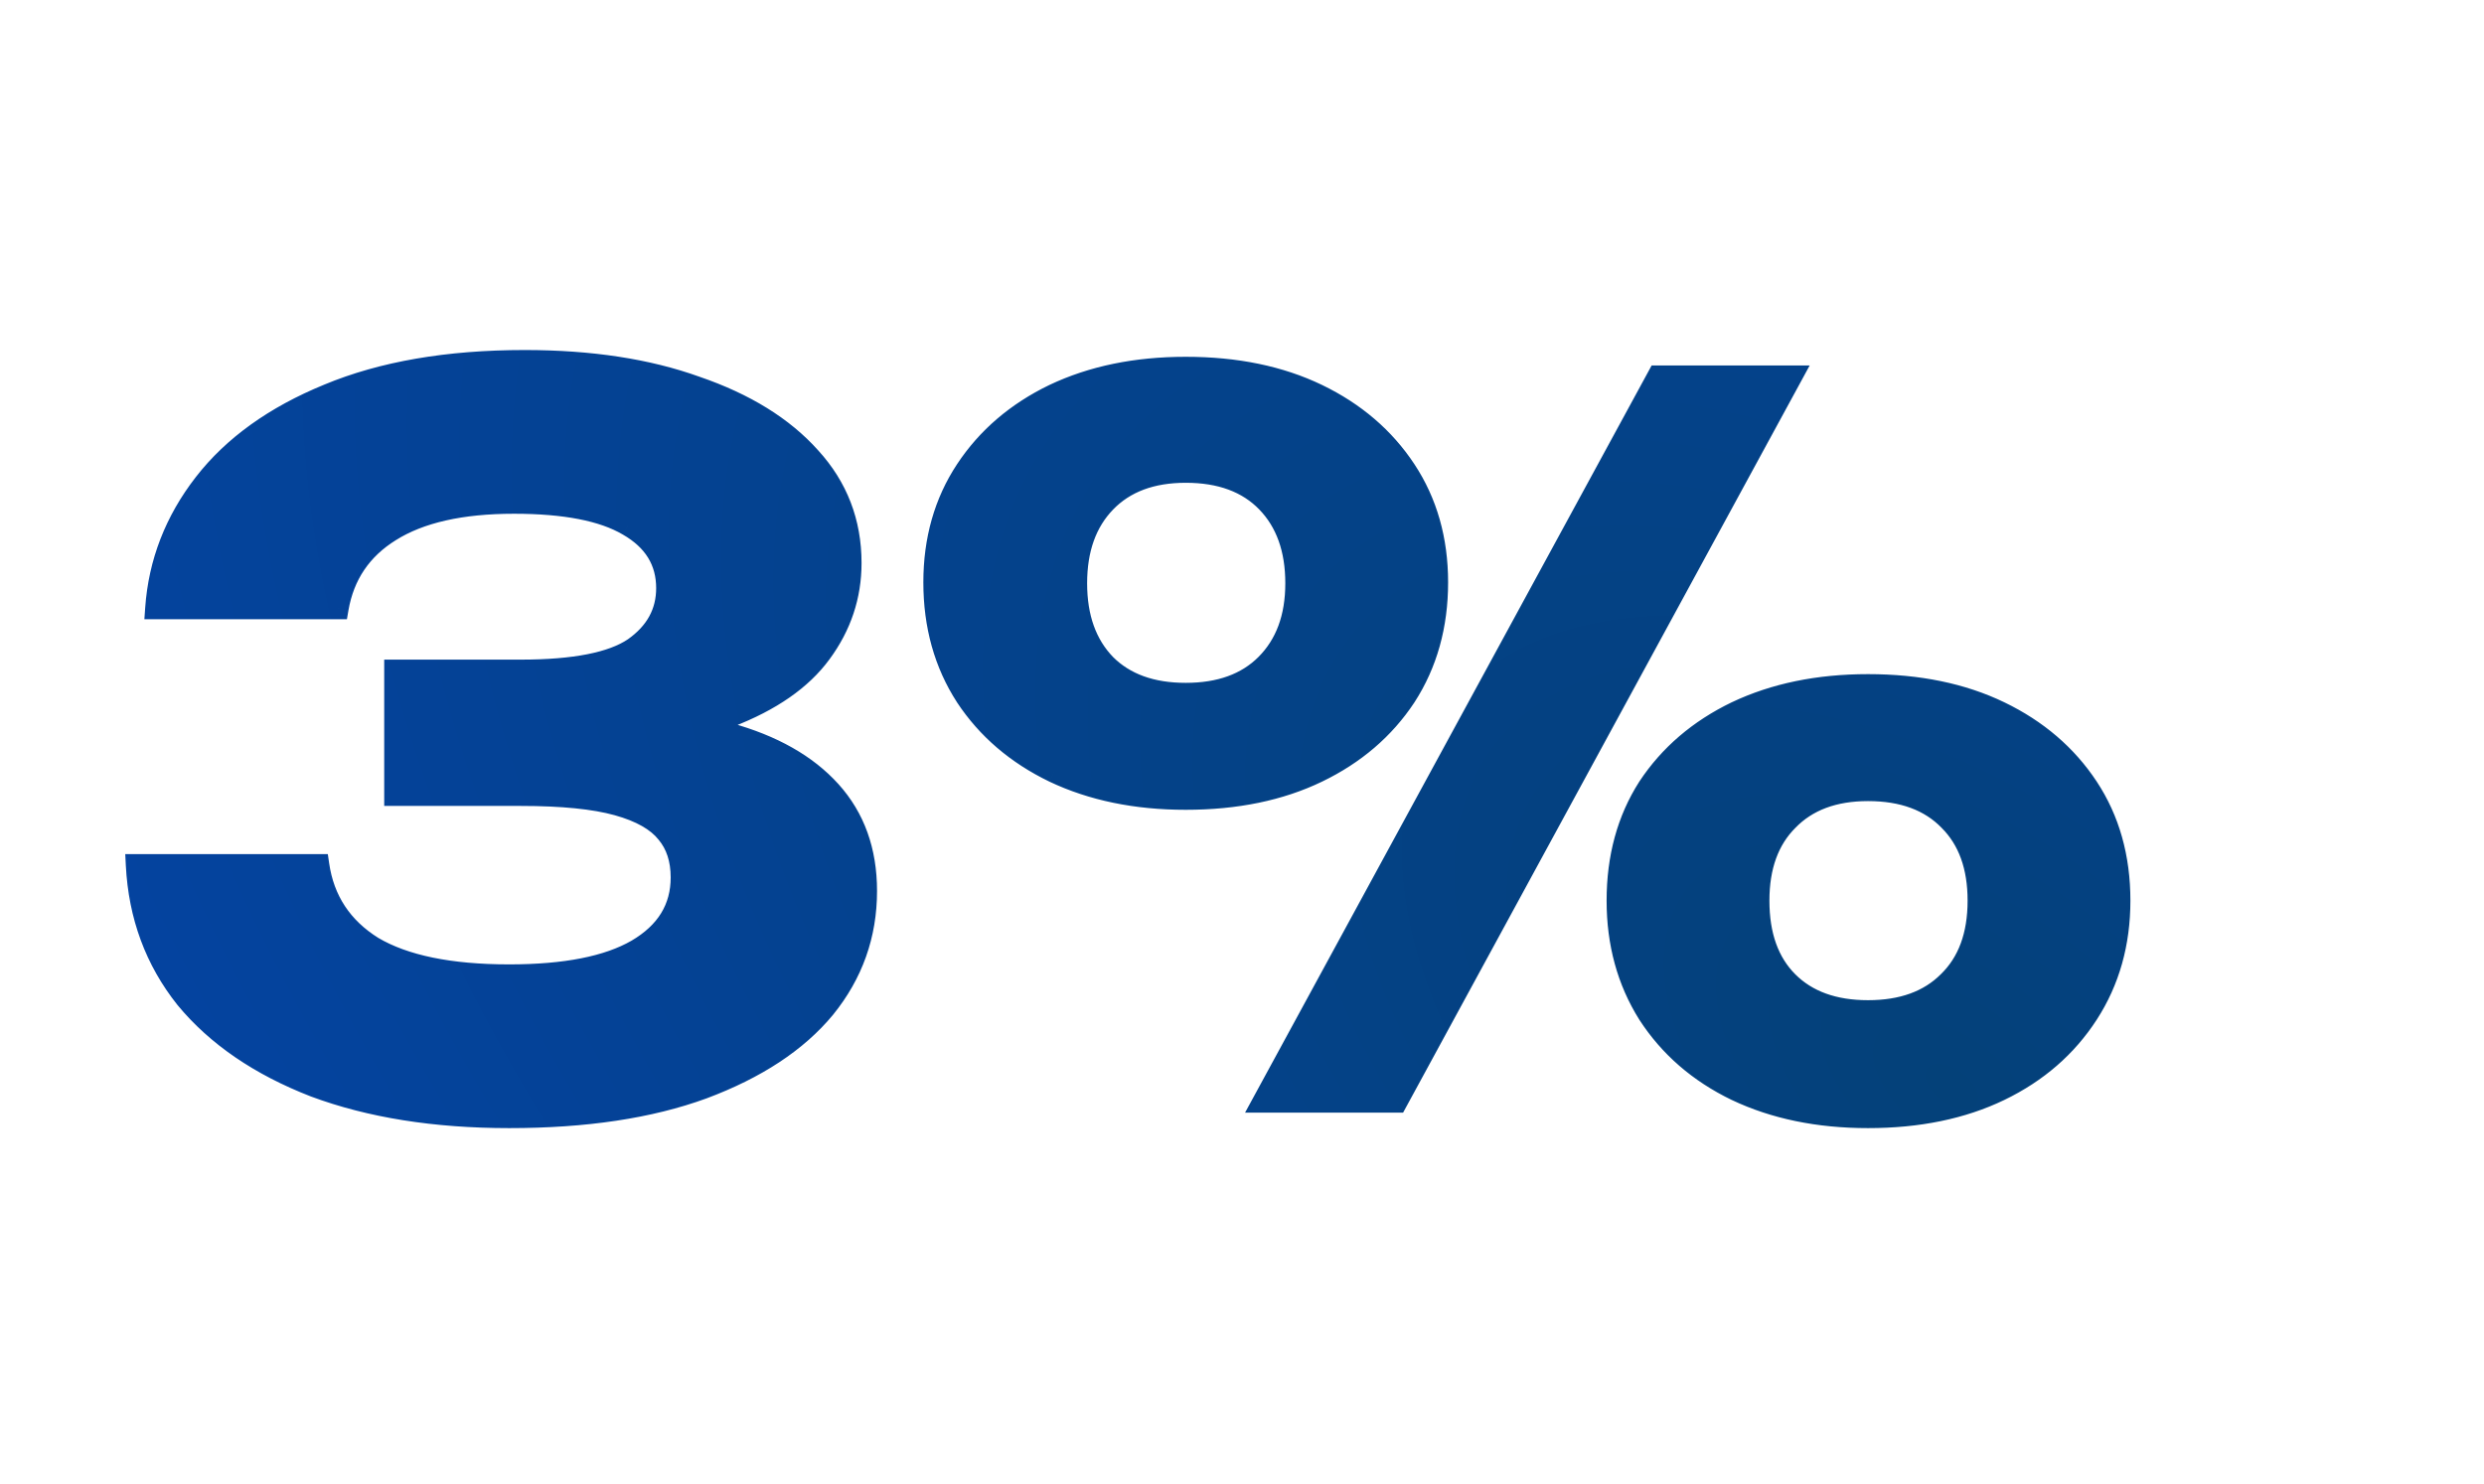 <?xml version="1.0" encoding="UTF-8"?> <svg xmlns="http://www.w3.org/2000/svg" width="231" height="138" viewBox="0 0 231 138" fill="none"> <path d="M14.5 56.6C14.8 52.34 16.3 48.47 19 44.99C21.7 41.51 25.54 38.75 30.52 36.71C35.56 34.61 41.65 33.56 48.79 33.56C54.91 33.56 60.22 34.37 64.72 35.99C69.28 37.55 72.82 39.74 75.34 42.56C77.86 45.32 79.12 48.59 79.12 52.37C79.12 55.43 78.19 58.22 76.33 60.74C74.53 63.2 71.68 65.18 67.78 66.68C63.88 68.12 58.9 68.81 52.84 68.75V66.95C58.6 66.65 63.55 67.07 67.69 68.21C71.83 69.35 75.01 71.15 77.23 73.61C79.45 76.07 80.56 79.16 80.56 82.88C80.56 86.96 79.27 90.59 76.69 93.77C74.11 96.89 70.33 99.38 65.35 101.24C60.43 103.04 54.43 103.94 47.35 103.94C40.45 103.94 34.42 102.98 29.26 101.06C24.16 99.08 20.17 96.35 17.29 92.87C14.47 89.33 12.94 85.19 12.7 80.45H29.62C30.1 83.75 31.78 86.3 34.66 88.1C37.6 89.84 41.83 90.71 47.35 90.71C52.57 90.71 56.53 89.93 59.23 88.37C61.99 86.75 63.37 84.5 63.37 81.62C63.37 79.94 62.92 78.56 62.02 77.48C61.12 76.34 59.59 75.47 57.43 74.87C55.27 74.27 52.27 73.97 48.43 73.97H36.73V62.36H48.43C53.41 62.36 56.92 61.67 58.96 60.29C61 58.85 62.02 56.99 62.02 54.71C62.02 52.19 60.82 50.24 58.42 48.86C56.08 47.48 52.54 46.79 47.8 46.79C42.88 46.79 39.04 47.66 36.28 49.4C33.58 51.08 31.96 53.48 31.42 56.6H14.5ZM110.267 74.33C105.647 74.33 101.567 73.49 98.027 71.81C94.547 70.13 91.817 67.79 89.837 64.79C87.857 61.73 86.867 58.19 86.867 54.17C86.867 50.21 87.857 46.73 89.837 43.73C91.817 40.73 94.547 38.39 98.027 36.71C101.567 35.03 105.647 34.19 110.267 34.19C114.947 34.19 119.027 35.03 122.507 36.71C125.987 38.39 128.717 40.73 130.697 43.73C132.677 46.73 133.667 50.21 133.667 54.17C133.667 58.19 132.677 61.73 130.697 64.79C128.717 67.79 125.987 70.13 122.507 71.81C119.027 73.49 114.947 74.33 110.267 74.33ZM110.267 64.52C113.447 64.52 115.937 63.62 117.737 61.82C119.597 59.96 120.527 57.44 120.527 54.26C120.527 51.08 119.627 48.56 117.827 46.7C116.027 44.84 113.507 43.91 110.267 43.91C107.087 43.91 104.597 44.84 102.797 46.7C100.997 48.56 100.097 51.08 100.097 54.26C100.097 57.44 100.997 59.96 102.797 61.82C104.597 63.62 107.087 64.52 110.267 64.52ZM173.717 103.94C169.097 103.94 165.017 103.1 161.477 101.42C157.997 99.74 155.267 97.37 153.287 94.31C151.367 91.25 150.407 87.74 150.407 83.78C150.407 79.76 151.367 76.25 153.287 73.25C155.267 70.25 157.997 67.91 161.477 66.23C165.017 64.55 169.097 63.71 173.717 63.71C178.397 63.71 182.477 64.55 185.957 66.23C189.437 67.91 192.167 70.25 194.147 73.25C196.127 76.25 197.117 79.76 197.117 83.78C197.117 87.74 196.127 91.25 194.147 94.31C192.167 97.37 189.437 99.74 185.957 101.42C182.477 103.1 178.397 103.94 173.717 103.94ZM173.717 94.04C176.897 94.04 179.387 93.14 181.187 91.34C183.047 89.54 183.977 87.02 183.977 83.78C183.977 80.6 183.077 78.11 181.277 76.31C179.477 74.45 176.957 73.52 173.717 73.52C170.537 73.52 168.047 74.45 166.247 76.31C164.447 78.11 163.547 80.6 163.547 83.78C163.547 87.02 164.447 89.54 166.247 91.34C168.047 93.14 170.537 94.04 173.717 94.04ZM154.187 35H166.607L129.887 102.5H117.467L154.187 35Z" fill="url(#paint0_radial_557_1212)"></path> <path d="M14.5 56.6L13.502 56.53L13.427 57.6H14.5V56.6ZM19 44.99L18.21 44.377L18.21 44.377L19 44.99ZM30.52 36.71L30.899 37.635L30.905 37.633L30.52 36.71ZM64.72 35.99L64.381 36.931L64.389 36.934L64.396 36.936L64.72 35.99ZM75.34 42.56L74.594 43.226L74.602 43.234L75.34 42.56ZM76.33 60.74L75.525 60.146L75.523 60.15L76.33 60.74ZM67.78 66.68L68.126 67.618L68.139 67.613L67.78 66.68ZM52.84 68.75H51.84V69.74L52.83 69.75L52.84 68.75ZM52.84 66.95L52.788 65.951L51.84 66.001V66.95H52.84ZM76.69 93.77L77.461 94.407L77.467 94.4L76.69 93.77ZM65.35 101.24L65.694 102.179L65.7 102.177L65.35 101.24ZM29.26 101.06L28.898 101.992L28.911 101.997L29.26 101.06ZM17.29 92.87L16.508 93.493L16.514 93.5L16.52 93.508L17.29 92.87ZM12.7 80.45V79.45H11.648L11.701 80.501L12.7 80.45ZM29.62 80.45L30.61 80.306L30.485 79.45H29.62V80.45ZM34.66 88.1L34.13 88.948L34.14 88.954L34.151 88.961L34.66 88.1ZM59.23 88.37L59.73 89.236L59.736 89.232L59.23 88.37ZM62.02 77.48L61.235 78.1L61.243 78.11L61.252 78.12L62.02 77.48ZM57.43 74.87L57.162 75.834L57.162 75.834L57.43 74.87ZM36.73 73.97H35.73V74.97H36.73V73.97ZM36.73 62.36V61.36H35.73V62.36H36.73ZM58.96 60.29L59.52 61.118L59.529 61.113L59.537 61.107L58.96 60.29ZM58.42 48.86L57.912 49.721L57.922 49.727L58.42 48.86ZM36.28 49.4L36.808 50.249L36.813 50.246L36.28 49.4ZM31.42 56.6V57.6H32.262L32.405 56.77L31.42 56.6ZM15.498 56.67C15.783 52.614 17.207 48.932 19.79 45.603L18.21 44.377C15.393 48.008 13.817 52.066 13.502 56.53L15.498 56.67ZM19.79 45.603C22.361 42.289 26.045 39.624 30.899 37.635L30.141 35.785C25.035 37.876 21.039 40.731 18.21 44.377L19.79 45.603ZM30.905 37.633C35.791 35.597 41.743 34.56 48.79 34.56V32.56C41.557 32.56 35.328 33.623 30.135 35.787L30.905 37.633ZM48.79 34.56C54.825 34.56 60.016 35.359 64.381 36.931L65.059 35.049C60.425 33.381 54.995 32.56 48.79 32.56V34.56ZM64.396 36.936C68.838 38.456 72.216 40.565 74.594 43.226L76.086 41.894C73.424 38.915 69.722 36.644 65.044 35.044L64.396 36.936ZM74.602 43.234C76.951 45.808 78.12 48.836 78.12 52.37H80.12C80.12 48.344 78.769 44.832 76.079 41.886L74.602 43.234ZM78.12 52.37C78.12 55.211 77.262 57.794 75.525 60.146L77.135 61.334C79.118 58.646 80.12 55.649 80.12 52.37H78.12ZM75.523 60.15C73.871 62.407 71.206 64.291 67.421 65.747L68.139 67.613C72.154 66.069 75.189 63.993 77.137 61.331L75.523 60.15ZM67.434 65.742C63.687 67.125 58.839 67.809 52.85 67.75L52.83 69.75C58.961 69.811 64.073 69.115 68.126 67.618L67.434 65.742ZM53.84 68.75V66.95H51.84V68.75H53.84ZM52.892 67.949C58.579 67.652 63.416 68.07 67.424 69.174L67.956 67.246C63.684 66.07 58.621 65.648 52.788 65.951L52.892 67.949ZM67.424 69.174C71.434 70.278 74.428 71.998 76.488 74.28L77.972 72.94C75.592 70.302 72.226 68.422 67.956 67.246L67.424 69.174ZM76.488 74.28C78.521 76.533 79.56 79.375 79.56 82.88H81.56C81.56 78.945 80.379 75.607 77.972 72.94L76.488 74.28ZM79.56 82.88C79.56 86.73 78.35 90.137 75.913 93.14L77.467 94.4C80.191 91.043 81.56 87.19 81.56 82.88H79.56ZM75.919 93.133C73.481 96.082 69.866 98.486 65 100.303L65.7 102.177C70.794 100.274 74.739 97.698 77.461 94.407L75.919 93.133ZM65.006 100.301C60.228 102.049 54.351 102.94 47.35 102.94V104.94C54.509 104.94 60.632 104.031 65.694 102.179L65.006 100.301ZM47.35 102.94C40.54 102.94 34.633 101.992 29.609 100.123L28.911 101.997C34.207 103.968 40.36 104.94 47.35 104.94V102.94ZM29.622 100.128C24.648 98.197 20.811 95.556 18.06 92.232L16.52 93.508C19.529 97.144 23.672 99.963 28.898 101.992L29.622 100.128ZM18.072 92.247C15.389 88.879 13.929 84.942 13.699 80.399L11.701 80.501C11.951 85.439 13.551 89.781 16.508 93.493L18.072 92.247ZM12.7 81.45H29.62V79.45H12.7V81.45ZM28.63 80.594C29.154 84.191 31.006 86.996 34.13 88.948L35.19 87.252C32.554 85.604 31.046 83.309 30.61 80.306L28.63 80.594ZM34.151 88.961C37.312 90.832 41.75 91.71 47.35 91.71V89.71C41.91 89.71 37.888 88.848 35.169 87.239L34.151 88.961ZM47.35 91.71C52.641 91.71 56.808 90.924 59.73 89.236L58.73 87.504C56.252 88.936 52.499 89.71 47.35 89.71V91.71ZM59.736 89.232C62.761 87.457 64.37 84.9 64.37 81.62H62.37C62.37 84.1 61.219 86.043 58.724 87.508L59.736 89.232ZM64.37 81.62C64.37 79.754 63.866 78.133 62.788 76.84L61.252 78.12C61.974 78.987 62.37 80.126 62.37 81.62H64.37ZM62.805 76.86C61.719 75.485 59.958 74.534 57.698 73.906L57.162 75.834C59.222 76.406 60.521 77.195 61.235 78.1L62.805 76.86ZM57.698 73.906C55.41 73.271 52.306 72.97 48.43 72.97V74.97C52.234 74.97 55.13 75.269 57.162 75.834L57.698 73.906ZM48.43 72.97H36.73V74.97H48.43V72.97ZM37.73 73.97V62.36H35.73V73.97H37.73ZM36.73 63.36H48.43V61.36H36.73V63.36ZM48.43 63.36C53.442 63.36 57.216 62.677 59.52 61.118L58.4 59.462C56.624 60.663 53.378 61.36 48.43 61.36V63.36ZM59.537 61.107C61.813 59.5 63.02 57.349 63.02 54.71H61.02C61.02 56.63 60.187 58.2 58.383 59.473L59.537 61.107ZM63.02 54.71C63.02 51.791 61.592 49.53 58.919 47.993L57.922 49.727C60.048 50.95 61.02 52.589 61.02 54.71H63.02ZM58.928 47.999C56.358 46.483 52.603 45.79 47.8 45.79V47.79C52.477 47.79 55.802 48.477 57.912 49.721L58.928 47.999ZM47.8 45.79C42.781 45.79 38.728 46.675 35.747 48.554L36.813 50.246C39.352 48.645 42.98 47.79 47.8 47.79V45.79ZM35.752 48.551C32.811 50.381 31.023 53.027 30.435 56.429L32.405 56.77C32.897 53.933 34.349 51.779 36.808 50.249L35.752 48.551ZM31.42 55.6H14.5V57.6H31.42V55.6ZM98.027 71.81L97.592 72.711L97.598 72.713L98.027 71.81ZM89.837 64.79L88.997 65.333L89.002 65.341L89.837 64.79ZM89.837 43.73L89.002 43.179L89.002 43.179L89.837 43.73ZM98.027 36.71L97.598 35.807L97.592 35.809L98.027 36.71ZM122.507 36.71L122.072 37.611L122.072 37.611L122.507 36.71ZM130.697 43.73L131.532 43.179L131.532 43.179L130.697 43.73ZM130.697 64.79L131.532 65.341L131.537 65.333L130.697 64.79ZM117.737 61.82L117.03 61.113L117.03 61.113L117.737 61.82ZM117.827 46.7L117.108 47.395L117.108 47.395L117.827 46.7ZM102.797 46.7L103.516 47.395L103.516 47.395L102.797 46.7ZM102.797 61.82L102.078 62.515L102.084 62.521L102.09 62.527L102.797 61.82ZM161.477 101.42L161.042 102.321L161.048 102.323L161.477 101.42ZM153.287 94.31L152.44 94.841L152.447 94.853L153.287 94.31ZM153.287 73.25L152.452 72.699L152.445 72.711L153.287 73.25ZM161.477 66.23L161.048 65.327L161.042 65.329L161.477 66.23ZM185.957 66.23L185.522 67.13L185.522 67.13L185.957 66.23ZM194.147 94.31L193.307 93.767L193.307 93.767L194.147 94.31ZM185.957 101.42L185.522 100.519L185.522 100.519L185.957 101.42ZM181.187 91.34L180.492 90.621L180.486 90.627L180.48 90.633L181.187 91.34ZM181.277 76.31L180.558 77.005L180.564 77.011L180.57 77.017L181.277 76.31ZM166.247 76.31L166.954 77.017L166.96 77.011L166.966 77.005L166.247 76.31ZM166.247 91.34L165.54 92.047L165.54 92.047L166.247 91.34ZM154.187 35V34H153.593L153.309 34.522L154.187 35ZM166.607 35L167.485 35.478L168.289 34H166.607V35ZM129.887 102.5V103.5H130.481L130.765 102.978L129.887 102.5ZM117.467 102.5L116.589 102.022L115.785 103.5H117.467V102.5ZM110.267 73.33C105.769 73.33 101.84 72.513 98.456 70.907L97.598 72.713C101.294 74.467 105.525 75.33 110.267 75.33V73.33ZM98.462 70.909C95.132 69.302 92.545 67.077 90.672 64.239L89.002 65.341C91.089 68.503 93.963 70.958 97.592 72.71L98.462 70.909ZM90.677 64.247C88.812 61.365 87.867 58.018 87.867 54.17H85.867C85.867 58.362 86.902 62.095 88.998 65.333L90.677 64.247ZM87.867 54.17C87.867 50.385 88.81 47.101 90.672 44.281L89.002 43.179C86.904 46.359 85.867 50.035 85.867 54.17H87.867ZM90.672 44.281C92.545 41.443 95.132 39.218 98.462 37.611L97.592 35.809C93.963 37.562 91.089 40.017 89.002 43.179L90.672 44.281ZM98.456 37.613C101.84 36.007 105.769 35.19 110.267 35.19V33.19C105.525 33.19 101.294 34.053 97.598 35.807L98.456 37.613ZM110.267 35.19C114.828 35.19 118.753 36.008 122.072 37.611L122.942 35.809C119.301 34.052 115.066 33.19 110.267 33.19V35.19ZM122.072 37.611C125.403 39.218 127.989 41.443 129.862 44.281L131.532 43.179C129.445 40.017 126.572 37.562 122.942 35.809L122.072 37.611ZM129.862 44.281C131.724 47.101 132.667 50.385 132.667 54.17H134.667C134.667 50.035 133.63 46.359 131.532 43.179L129.862 44.281ZM132.667 54.17C132.667 58.018 131.722 61.365 129.857 64.247L131.537 65.333C133.632 62.095 134.667 58.362 134.667 54.17H132.667ZM129.862 64.239C127.989 67.077 125.403 69.302 122.072 70.909L122.942 72.71C126.572 70.958 129.445 68.503 131.532 65.341L129.862 64.239ZM122.072 70.909C118.753 72.512 114.828 73.33 110.267 73.33V75.33C115.066 75.33 119.301 74.468 122.942 72.71L122.072 70.909ZM110.267 65.52C113.642 65.52 116.412 64.559 118.444 62.527L117.03 61.113C115.462 62.681 113.252 63.52 110.267 63.52V65.52ZM118.444 62.527C120.53 60.441 121.527 57.646 121.527 54.26H119.527C119.527 57.234 118.664 59.478 117.03 61.113L118.444 62.527ZM121.527 54.26C121.527 50.883 120.565 48.092 118.546 46.005L117.108 47.395C118.689 49.028 119.527 51.277 119.527 54.26H121.527ZM118.546 46.005C116.512 43.903 113.706 42.91 110.267 42.91V44.91C113.309 44.91 115.542 45.777 117.108 47.395L118.546 46.005ZM110.267 42.91C106.882 42.91 104.108 43.907 102.078 46.005L103.516 47.395C105.086 45.773 107.292 44.91 110.267 44.91V42.91ZM102.078 46.005C100.059 48.092 99.097 50.883 99.097 54.26H101.097C101.097 51.277 101.935 49.028 103.516 47.395L102.078 46.005ZM99.097 54.26C99.097 57.637 100.059 60.428 102.078 62.515L103.516 61.125C101.935 59.492 101.097 57.243 101.097 54.26H99.097ZM102.09 62.527C104.122 64.559 106.892 65.52 110.267 65.52V63.52C107.282 63.52 105.072 62.681 103.504 61.113L102.09 62.527ZM173.717 102.94C169.219 102.94 165.29 102.123 161.906 100.517L161.048 102.323C164.744 104.077 168.975 104.94 173.717 104.94V102.94ZM161.912 100.519C158.587 98.914 156.001 96.663 154.127 93.767L152.447 94.853C154.533 98.077 157.408 100.566 161.042 102.321L161.912 100.519ZM154.134 93.778C152.324 90.893 151.407 87.571 151.407 83.78H149.407C149.407 87.909 150.411 91.607 152.44 94.841L154.134 93.778ZM151.407 83.78C151.407 79.926 152.325 76.608 154.129 73.789L152.445 72.711C150.409 75.892 149.407 79.594 149.407 83.78H151.407ZM154.122 73.801C155.995 70.963 158.582 68.738 161.912 67.13L161.042 65.329C157.413 67.082 154.539 69.537 152.452 72.699L154.122 73.801ZM161.906 67.133C165.29 65.527 169.219 64.71 173.717 64.71V62.71C168.975 62.71 164.744 63.573 161.048 65.327L161.906 67.133ZM173.717 64.71C178.278 64.71 182.203 65.528 185.522 67.13L186.392 65.329C182.751 63.572 178.516 62.71 173.717 62.71V64.71ZM185.522 67.13C188.853 68.738 191.439 70.963 193.312 73.801L194.982 72.699C192.895 69.537 190.022 67.082 186.392 65.329L185.522 67.13ZM193.312 73.801C195.172 76.618 196.117 79.932 196.117 83.78H198.117C198.117 79.588 197.082 75.882 194.982 72.699L193.312 73.801ZM196.117 83.78C196.117 87.565 195.174 90.883 193.307 93.767L194.987 94.853C197.08 91.617 198.117 87.915 198.117 83.78H196.117ZM193.307 93.767C191.433 96.663 188.848 98.914 185.522 100.519L186.392 102.321C190.027 100.566 192.901 98.077 194.987 94.853L193.307 93.767ZM185.522 100.519C182.203 102.122 178.278 102.94 173.717 102.94V104.94C178.516 104.94 182.751 104.078 186.392 102.321L185.522 100.519ZM173.717 95.04C177.092 95.04 179.862 94.079 181.894 92.047L180.48 90.633C178.912 92.201 176.702 93.04 173.717 93.04V95.04ZM181.882 92.059C183.984 90.025 184.977 87.219 184.977 83.78H182.977C182.977 86.822 182.11 89.055 180.492 90.621L181.882 92.059ZM184.977 83.78C184.977 80.405 184.016 77.635 181.984 75.603L180.57 77.017C182.138 78.585 182.977 80.795 182.977 83.78H184.977ZM181.996 75.615C179.962 73.513 177.156 72.52 173.717 72.52V74.52C176.759 74.52 178.992 75.387 180.558 77.005L181.996 75.615ZM173.717 72.52C170.332 72.52 167.558 73.517 165.528 75.615L166.966 77.005C168.536 75.383 170.742 74.52 173.717 74.52V72.52ZM165.54 75.603C163.508 77.635 162.547 80.405 162.547 83.78H164.547C164.547 80.795 165.386 78.585 166.954 77.017L165.54 75.603ZM162.547 83.78C162.547 87.209 163.505 90.012 165.54 92.047L166.954 90.633C165.389 89.068 164.547 86.831 164.547 83.78H162.547ZM165.54 92.047C167.572 94.079 170.342 95.04 173.717 95.04V93.04C170.732 93.04 168.522 92.201 166.954 90.633L165.54 92.047ZM154.187 36H166.607V34H154.187V36ZM165.729 34.522L129.009 102.022L130.765 102.978L167.485 35.478L165.729 34.522ZM129.887 101.5H117.467V103.5H129.887V101.5ZM118.345 102.978L155.065 35.478L153.309 34.522L116.589 102.022L118.345 102.978Z" fill="url(#paint1_radial_557_1212)"></path> <defs> <radialGradient id="paint0_radial_557_1212" cx="0" cy="0" r="1" gradientUnits="userSpaceOnUse" gradientTransform="translate(182.188 101.906) rotate(-143.857) scale(237.118 130.538)"> <stop stop-color="#044179"></stop> <stop offset="1" stop-color="#0443A3"></stop> </radialGradient> <radialGradient id="paint1_radial_557_1212" cx="0" cy="0" r="1" gradientUnits="userSpaceOnUse" gradientTransform="translate(182.188 101.906) rotate(-143.857) scale(237.118 130.538)"> <stop stop-color="#044179"></stop> <stop offset="1" stop-color="#0443A3"></stop> </radialGradient> </defs> </svg> 